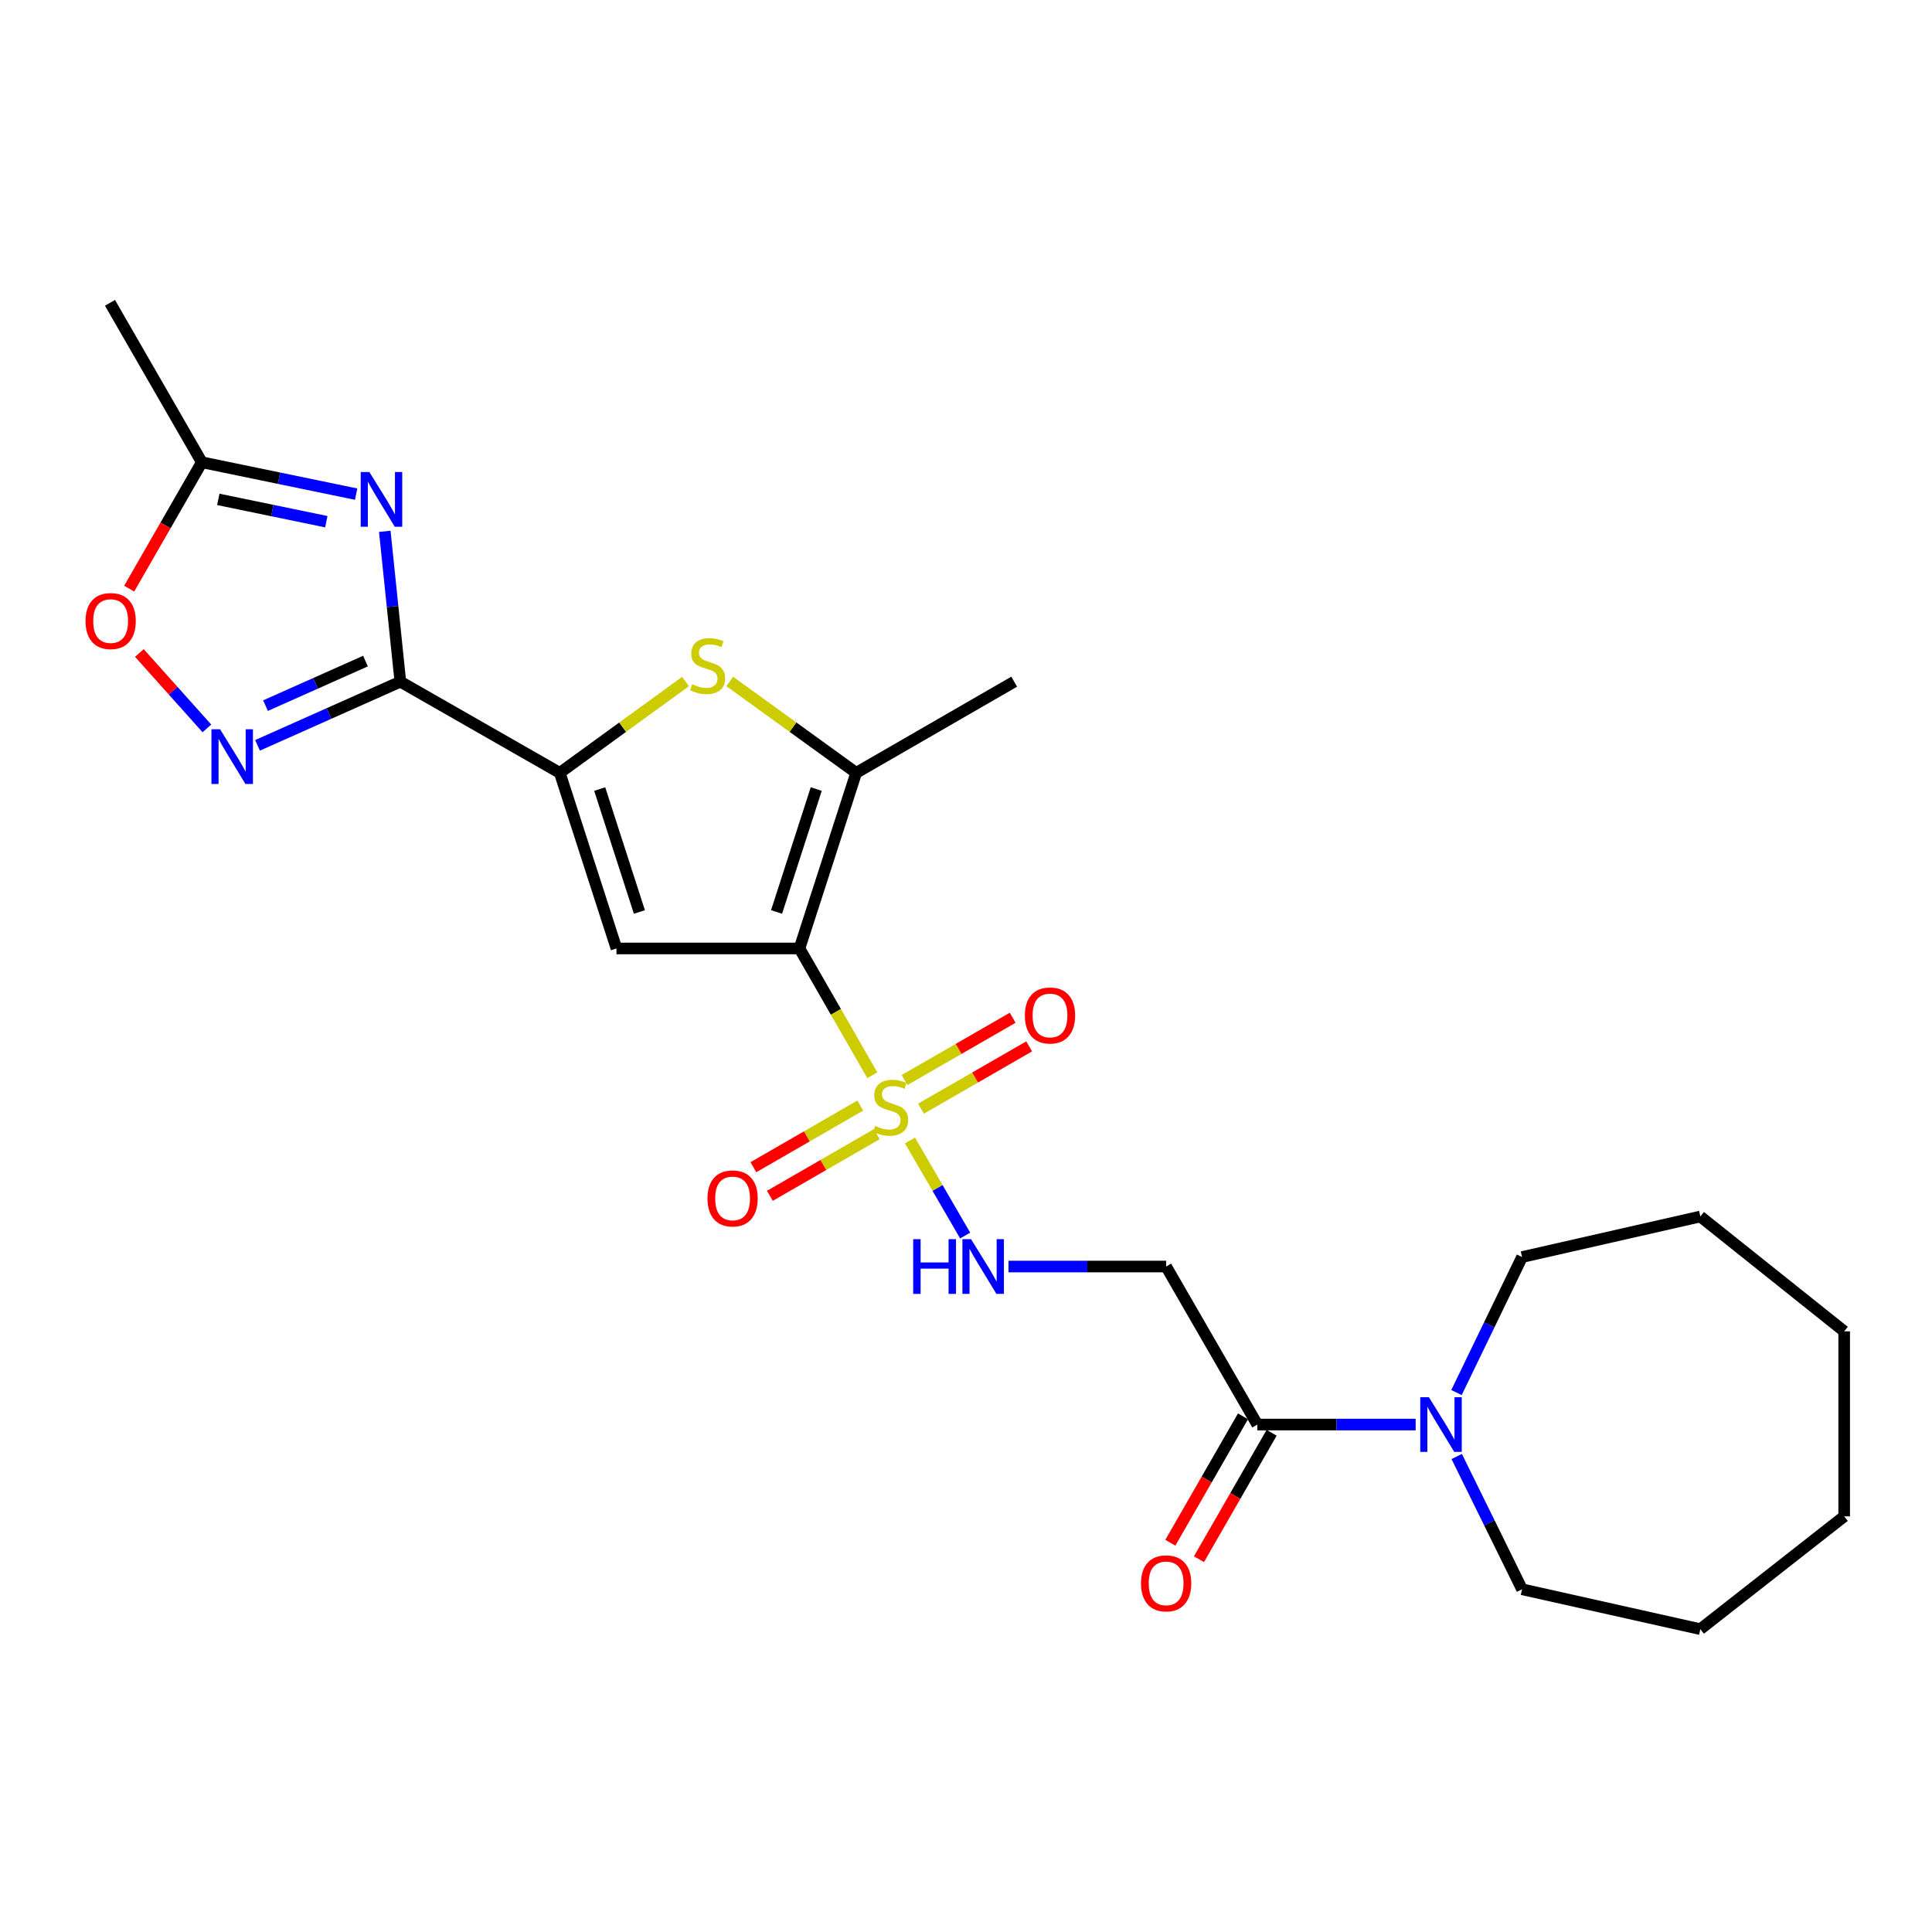 <?xml version='1.0' encoding='iso-8859-1'?>
<svg version='1.1' baseProfile='full'
              xmlns='http://www.w3.org/2000/svg'
                      xmlns:rdkit='http://www.rdkit.org/xml'
                      xmlns:xlink='http://www.w3.org/1999/xlink'
                  xml:space='preserve'
width='1000px' height='1000px' viewBox='0 0 1000 1000'>
<!-- END OF HEADER -->
<rect style='opacity:1.0;fill:#FFFFFF;stroke:none' width='1000' height='1000' x='0' y='0'> </rect>
<path class='bond-0' d='M 413.805,490.922 L 432.657,523.739' style='fill:none;fill-rule:evenodd;stroke:#000000;stroke-width:6px;stroke-linecap:butt;stroke-linejoin:miter;stroke-opacity:1' />
<path class='bond-0' d='M 432.657,523.739 L 451.51,556.557' style='fill:none;fill-rule:evenodd;stroke:#CCCC00;stroke-width:6px;stroke-linecap:butt;stroke-linejoin:miter;stroke-opacity:1' />
<path class='bond-2' d='M 413.805,490.922 L 319.08,490.922' style='fill:none;fill-rule:evenodd;stroke:#000000;stroke-width:6px;stroke-linecap:butt;stroke-linejoin:miter;stroke-opacity:1' />
<path class='bond-5' d='M 413.805,490.922 L 443.157,400.024' style='fill:none;fill-rule:evenodd;stroke:#000000;stroke-width:6px;stroke-linecap:butt;stroke-linejoin:miter;stroke-opacity:1' />
<path class='bond-5' d='M 401.942,472.034 L 422.488,408.406' style='fill:none;fill-rule:evenodd;stroke:#000000;stroke-width:6px;stroke-linecap:butt;stroke-linejoin:miter;stroke-opacity:1' />
<path class='bond-8' d='M 471.004,590.31 L 485.285,614.91' style='fill:none;fill-rule:evenodd;stroke:#CCCC00;stroke-width:6px;stroke-linecap:butt;stroke-linejoin:miter;stroke-opacity:1' />
<path class='bond-8' d='M 485.285,614.91 L 499.566,639.511' style='fill:none;fill-rule:evenodd;stroke:#0000FF;stroke-width:6px;stroke-linecap:butt;stroke-linejoin:miter;stroke-opacity:1' />
<path class='bond-14' d='M 445.271,572.24 L 417.611,588.194' style='fill:none;fill-rule:evenodd;stroke:#CCCC00;stroke-width:6px;stroke-linecap:butt;stroke-linejoin:miter;stroke-opacity:1' />
<path class='bond-14' d='M 417.611,588.194 L 389.951,604.149' style='fill:none;fill-rule:evenodd;stroke:#FF0000;stroke-width:6px;stroke-linecap:butt;stroke-linejoin:miter;stroke-opacity:1' />
<path class='bond-14' d='M 453.811,587.047 L 426.152,603.001' style='fill:none;fill-rule:evenodd;stroke:#CCCC00;stroke-width:6px;stroke-linecap:butt;stroke-linejoin:miter;stroke-opacity:1' />
<path class='bond-14' d='M 426.152,603.001 L 398.492,618.955' style='fill:none;fill-rule:evenodd;stroke:#FF0000;stroke-width:6px;stroke-linecap:butt;stroke-linejoin:miter;stroke-opacity:1' />
<path class='bond-15' d='M 476.708,573.849 L 504.7,557.725' style='fill:none;fill-rule:evenodd;stroke:#CCCC00;stroke-width:6px;stroke-linecap:butt;stroke-linejoin:miter;stroke-opacity:1' />
<path class='bond-15' d='M 504.7,557.725 L 532.692,541.6' style='fill:none;fill-rule:evenodd;stroke:#FF0000;stroke-width:6px;stroke-linecap:butt;stroke-linejoin:miter;stroke-opacity:1' />
<path class='bond-15' d='M 468.176,559.037 L 496.168,542.913' style='fill:none;fill-rule:evenodd;stroke:#CCCC00;stroke-width:6px;stroke-linecap:butt;stroke-linejoin:miter;stroke-opacity:1' />
<path class='bond-15' d='M 496.168,542.913 L 524.16,526.789' style='fill:none;fill-rule:evenodd;stroke:#FF0000;stroke-width:6px;stroke-linecap:butt;stroke-linejoin:miter;stroke-opacity:1' />
<path class='bond-1' d='M 207.215,352.838 L 289.737,400.024' style='fill:none;fill-rule:evenodd;stroke:#000000;stroke-width:6px;stroke-linecap:butt;stroke-linejoin:miter;stroke-opacity:1' />
<path class='bond-4' d='M 207.215,352.838 L 203.19,313.922' style='fill:none;fill-rule:evenodd;stroke:#000000;stroke-width:6px;stroke-linecap:butt;stroke-linejoin:miter;stroke-opacity:1' />
<path class='bond-4' d='M 203.19,313.922 L 199.164,275.006' style='fill:none;fill-rule:evenodd;stroke:#0000FF;stroke-width:6px;stroke-linecap:butt;stroke-linejoin:miter;stroke-opacity:1' />
<path class='bond-7' d='M 207.215,352.838 L 170.26,369.313' style='fill:none;fill-rule:evenodd;stroke:#000000;stroke-width:6px;stroke-linecap:butt;stroke-linejoin:miter;stroke-opacity:1' />
<path class='bond-7' d='M 170.26,369.313 L 133.305,385.789' style='fill:none;fill-rule:evenodd;stroke:#0000FF;stroke-width:6px;stroke-linecap:butt;stroke-linejoin:miter;stroke-opacity:1' />
<path class='bond-7' d='M 189.169,342.169 L 163.3,353.701' style='fill:none;fill-rule:evenodd;stroke:#000000;stroke-width:6px;stroke-linecap:butt;stroke-linejoin:miter;stroke-opacity:1' />
<path class='bond-7' d='M 163.3,353.701 L 137.432,365.234' style='fill:none;fill-rule:evenodd;stroke:#0000FF;stroke-width:6px;stroke-linecap:butt;stroke-linejoin:miter;stroke-opacity:1' />
<path class='bond-3' d='M 319.08,490.922 L 289.737,400.024' style='fill:none;fill-rule:evenodd;stroke:#000000;stroke-width:6px;stroke-linecap:butt;stroke-linejoin:miter;stroke-opacity:1' />
<path class='bond-3' d='M 330.945,472.036 L 310.405,408.408' style='fill:none;fill-rule:evenodd;stroke:#000000;stroke-width:6px;stroke-linecap:butt;stroke-linejoin:miter;stroke-opacity:1' />
<path class='bond-25' d='M 289.737,400.024 L 322.28,376.39' style='fill:none;fill-rule:evenodd;stroke:#000000;stroke-width:6px;stroke-linecap:butt;stroke-linejoin:miter;stroke-opacity:1' />
<path class='bond-25' d='M 322.28,376.39 L 354.822,352.755' style='fill:none;fill-rule:evenodd;stroke:#CCCC00;stroke-width:6px;stroke-linecap:butt;stroke-linejoin:miter;stroke-opacity:1' />
<path class='bond-10' d='M 184.34,255.765 L 144.403,247.514' style='fill:none;fill-rule:evenodd;stroke:#0000FF;stroke-width:6px;stroke-linecap:butt;stroke-linejoin:miter;stroke-opacity:1' />
<path class='bond-10' d='M 144.403,247.514 L 104.467,239.264' style='fill:none;fill-rule:evenodd;stroke:#000000;stroke-width:6px;stroke-linecap:butt;stroke-linejoin:miter;stroke-opacity:1' />
<path class='bond-10' d='M 168.9,270.029 L 140.945,264.254' style='fill:none;fill-rule:evenodd;stroke:#0000FF;stroke-width:6px;stroke-linecap:butt;stroke-linejoin:miter;stroke-opacity:1' />
<path class='bond-10' d='M 140.945,264.254 L 112.989,258.478' style='fill:none;fill-rule:evenodd;stroke:#000000;stroke-width:6px;stroke-linecap:butt;stroke-linejoin:miter;stroke-opacity:1' />
<path class='bond-6' d='M 443.157,400.024 L 410.438,376.373' style='fill:none;fill-rule:evenodd;stroke:#000000;stroke-width:6px;stroke-linecap:butt;stroke-linejoin:miter;stroke-opacity:1' />
<path class='bond-6' d='M 410.438,376.373 L 377.719,352.721' style='fill:none;fill-rule:evenodd;stroke:#CCCC00;stroke-width:6px;stroke-linecap:butt;stroke-linejoin:miter;stroke-opacity:1' />
<path class='bond-17' d='M 443.157,400.024 L 524.948,352.838' style='fill:none;fill-rule:evenodd;stroke:#000000;stroke-width:6px;stroke-linecap:butt;stroke-linejoin:miter;stroke-opacity:1' />
<path class='bond-11' d='M 107.085,377.011 L 89.612,357.496' style='fill:none;fill-rule:evenodd;stroke:#0000FF;stroke-width:6px;stroke-linecap:butt;stroke-linejoin:miter;stroke-opacity:1' />
<path class='bond-11' d='M 89.612,357.496 L 72.138,337.981' style='fill:none;fill-rule:evenodd;stroke:#FF0000;stroke-width:6px;stroke-linecap:butt;stroke-linejoin:miter;stroke-opacity:1' />
<path class='bond-13' d='M 521.988,655.557 L 562.787,655.557' style='fill:none;fill-rule:evenodd;stroke:#0000FF;stroke-width:6px;stroke-linecap:butt;stroke-linejoin:miter;stroke-opacity:1' />
<path class='bond-13' d='M 562.787,655.557 L 603.586,655.557' style='fill:none;fill-rule:evenodd;stroke:#000000;stroke-width:6px;stroke-linecap:butt;stroke-linejoin:miter;stroke-opacity:1' />
<path class='bond-9' d='M 650.782,737.347 L 603.586,655.557' style='fill:none;fill-rule:evenodd;stroke:#000000;stroke-width:6px;stroke-linecap:butt;stroke-linejoin:miter;stroke-opacity:1' />
<path class='bond-12' d='M 650.782,737.347 L 691.761,737.347' style='fill:none;fill-rule:evenodd;stroke:#000000;stroke-width:6px;stroke-linecap:butt;stroke-linejoin:miter;stroke-opacity:1' />
<path class='bond-12' d='M 691.761,737.347 L 732.741,737.347' style='fill:none;fill-rule:evenodd;stroke:#0000FF;stroke-width:6px;stroke-linecap:butt;stroke-linejoin:miter;stroke-opacity:1' />
<path class='bond-16' d='M 643.372,733.089 L 624.57,765.801' style='fill:none;fill-rule:evenodd;stroke:#000000;stroke-width:6px;stroke-linecap:butt;stroke-linejoin:miter;stroke-opacity:1' />
<path class='bond-16' d='M 624.57,765.801 L 605.768,798.514' style='fill:none;fill-rule:evenodd;stroke:#FF0000;stroke-width:6px;stroke-linecap:butt;stroke-linejoin:miter;stroke-opacity:1' />
<path class='bond-16' d='M 658.192,741.606 L 639.389,774.319' style='fill:none;fill-rule:evenodd;stroke:#000000;stroke-width:6px;stroke-linecap:butt;stroke-linejoin:miter;stroke-opacity:1' />
<path class='bond-16' d='M 639.389,774.319 L 620.587,807.032' style='fill:none;fill-rule:evenodd;stroke:#FF0000;stroke-width:6px;stroke-linecap:butt;stroke-linejoin:miter;stroke-opacity:1' />
<path class='bond-20' d='M 104.467,239.264 L 56.929,156.751' style='fill:none;fill-rule:evenodd;stroke:#000000;stroke-width:6px;stroke-linecap:butt;stroke-linejoin:miter;stroke-opacity:1' />
<path class='bond-26' d='M 104.467,239.264 L 85.665,271.976' style='fill:none;fill-rule:evenodd;stroke:#000000;stroke-width:6px;stroke-linecap:butt;stroke-linejoin:miter;stroke-opacity:1' />
<path class='bond-26' d='M 85.665,271.976 L 66.862,304.689' style='fill:none;fill-rule:evenodd;stroke:#FF0000;stroke-width:6px;stroke-linecap:butt;stroke-linejoin:miter;stroke-opacity:1' />
<path class='bond-18' d='M 753.994,753.883 L 770.903,788.243' style='fill:none;fill-rule:evenodd;stroke:#0000FF;stroke-width:6px;stroke-linecap:butt;stroke-linejoin:miter;stroke-opacity:1' />
<path class='bond-18' d='M 770.903,788.243 L 787.812,822.604' style='fill:none;fill-rule:evenodd;stroke:#000000;stroke-width:6px;stroke-linecap:butt;stroke-linejoin:miter;stroke-opacity:1' />
<path class='bond-19' d='M 753.875,720.779 L 770.843,685.713' style='fill:none;fill-rule:evenodd;stroke:#0000FF;stroke-width:6px;stroke-linecap:butt;stroke-linejoin:miter;stroke-opacity:1' />
<path class='bond-19' d='M 770.843,685.713 L 787.812,650.647' style='fill:none;fill-rule:evenodd;stroke:#000000;stroke-width:6px;stroke-linecap:butt;stroke-linejoin:miter;stroke-opacity:1' />
<path class='bond-21' d='M 787.812,822.604 L 880.095,843.249' style='fill:none;fill-rule:evenodd;stroke:#000000;stroke-width:6px;stroke-linecap:butt;stroke-linejoin:miter;stroke-opacity:1' />
<path class='bond-22' d='M 787.812,650.647 L 880.095,629.661' style='fill:none;fill-rule:evenodd;stroke:#000000;stroke-width:6px;stroke-linecap:butt;stroke-linejoin:miter;stroke-opacity:1' />
<path class='bond-23' d='M 880.095,843.249 L 954.545,784.866' style='fill:none;fill-rule:evenodd;stroke:#000000;stroke-width:6px;stroke-linecap:butt;stroke-linejoin:miter;stroke-opacity:1' />
<path class='bond-24' d='M 880.095,629.661 L 954.545,689.097' style='fill:none;fill-rule:evenodd;stroke:#000000;stroke-width:6px;stroke-linecap:butt;stroke-linejoin:miter;stroke-opacity:1' />
<path class='bond-27' d='M 954.545,784.866 L 954.545,689.097' style='fill:none;fill-rule:evenodd;stroke:#000000;stroke-width:6px;stroke-linecap:butt;stroke-linejoin:miter;stroke-opacity:1' />
<path  class='atom-1' d='M 452.982 582.765
Q 453.302 582.885, 454.622 583.445
Q 455.942 584.005, 457.382 584.365
Q 458.862 584.685, 460.302 584.685
Q 462.982 584.685, 464.542 583.405
Q 466.102 582.085, 466.102 579.805
Q 466.102 578.245, 465.302 577.285
Q 464.542 576.325, 463.342 575.805
Q 462.142 575.285, 460.142 574.685
Q 457.622 573.925, 456.102 573.205
Q 454.622 572.485, 453.542 570.965
Q 452.502 569.445, 452.502 566.885
Q 452.502 563.325, 454.902 561.125
Q 457.342 558.925, 462.142 558.925
Q 465.422 558.925, 469.142 560.485
L 468.222 563.565
Q 464.822 562.165, 462.262 562.165
Q 459.502 562.165, 457.982 563.325
Q 456.462 564.445, 456.502 566.405
Q 456.502 567.925, 457.262 568.845
Q 458.062 569.765, 459.182 570.285
Q 460.342 570.805, 462.262 571.405
Q 464.822 572.205, 466.342 573.005
Q 467.862 573.805, 468.942 575.445
Q 470.062 577.045, 470.062 579.805
Q 470.062 583.725, 467.422 585.845
Q 464.822 587.925, 460.462 587.925
Q 457.942 587.925, 456.022 587.365
Q 454.142 586.845, 451.902 585.925
L 452.982 582.765
' fill='#CCCC00'/>
<path  class='atom-5' d='M 191.193 244.314
L 200.473 259.314
Q 201.393 260.794, 202.873 263.474
Q 204.353 266.154, 204.433 266.314
L 204.433 244.314
L 208.193 244.314
L 208.193 272.634
L 204.313 272.634
L 194.353 256.234
Q 193.193 254.314, 191.953 252.114
Q 190.753 249.914, 190.393 249.234
L 190.393 272.634
L 186.713 272.634
L 186.713 244.314
L 191.193 244.314
' fill='#0000FF'/>
<path  class='atom-7' d='M 358.267 354.163
Q 358.587 354.283, 359.907 354.843
Q 361.227 355.403, 362.667 355.763
Q 364.147 356.083, 365.587 356.083
Q 368.267 356.083, 369.827 354.803
Q 371.387 353.483, 371.387 351.203
Q 371.387 349.643, 370.587 348.683
Q 369.827 347.723, 368.627 347.203
Q 367.427 346.683, 365.427 346.083
Q 362.907 345.323, 361.387 344.603
Q 359.907 343.883, 358.827 342.363
Q 357.787 340.843, 357.787 338.283
Q 357.787 334.723, 360.187 332.523
Q 362.627 330.323, 367.427 330.323
Q 370.707 330.323, 374.427 331.883
L 373.507 334.963
Q 370.107 333.563, 367.547 333.563
Q 364.787 333.563, 363.267 334.723
Q 361.747 335.843, 361.787 337.803
Q 361.787 339.323, 362.547 340.243
Q 363.347 341.163, 364.467 341.683
Q 365.627 342.203, 367.547 342.803
Q 370.107 343.603, 371.627 344.403
Q 373.147 345.203, 374.227 346.843
Q 375.347 348.443, 375.347 351.203
Q 375.347 355.123, 372.707 357.243
Q 370.107 359.323, 365.747 359.323
Q 363.227 359.323, 361.307 358.763
Q 359.427 358.243, 357.187 357.323
L 358.267 354.163
' fill='#CCCC00'/>
<path  class='atom-8' d='M 113.923 377.479
L 123.203 392.479
Q 124.123 393.959, 125.603 396.639
Q 127.083 399.319, 127.163 399.479
L 127.163 377.479
L 130.923 377.479
L 130.923 405.799
L 127.043 405.799
L 117.083 389.399
Q 115.923 387.479, 114.683 385.279
Q 113.483 383.079, 113.123 382.399
L 113.123 405.799
L 109.443 405.799
L 109.443 377.479
L 113.923 377.479
' fill='#0000FF'/>
<path  class='atom-9' d='M 472.66 641.397
L 476.5 641.397
L 476.5 653.437
L 490.98 653.437
L 490.98 641.397
L 494.82 641.397
L 494.82 669.717
L 490.98 669.717
L 490.98 656.637
L 476.5 656.637
L 476.5 669.717
L 472.66 669.717
L 472.66 641.397
' fill='#0000FF'/>
<path  class='atom-9' d='M 502.62 641.397
L 511.9 656.397
Q 512.82 657.877, 514.3 660.557
Q 515.78 663.237, 515.86 663.397
L 515.86 641.397
L 519.62 641.397
L 519.62 669.717
L 515.74 669.717
L 505.78 653.317
Q 504.62 651.397, 503.38 649.197
Q 502.18 646.997, 501.82 646.317
L 501.82 669.717
L 498.14 669.717
L 498.14 641.397
L 502.62 641.397
' fill='#0000FF'/>
<path  class='atom-12' d='M 44.271 321.457
Q 44.271 314.657, 47.631 310.857
Q 50.991 307.057, 57.271 307.057
Q 63.551 307.057, 66.911 310.857
Q 70.271 314.657, 70.271 321.457
Q 70.271 328.337, 66.871 332.257
Q 63.471 336.137, 57.271 336.137
Q 51.031 336.137, 47.631 332.257
Q 44.271 328.377, 44.271 321.457
M 57.271 332.937
Q 61.591 332.937, 63.911 330.057
Q 66.271 327.137, 66.271 321.457
Q 66.271 315.897, 63.911 313.097
Q 61.591 310.257, 57.271 310.257
Q 52.951 310.257, 50.591 313.057
Q 48.271 315.857, 48.271 321.457
Q 48.271 327.177, 50.591 330.057
Q 52.951 332.937, 57.271 332.937
' fill='#FF0000'/>
<path  class='atom-13' d='M 739.597 723.187
L 748.877 738.187
Q 749.797 739.667, 751.277 742.347
Q 752.757 745.027, 752.837 745.187
L 752.837 723.187
L 756.597 723.187
L 756.597 751.507
L 752.717 751.507
L 742.757 735.107
Q 741.597 733.187, 740.357 730.987
Q 739.157 728.787, 738.797 728.107
L 738.797 751.507
L 735.117 751.507
L 735.117 723.187
L 739.597 723.187
' fill='#0000FF'/>
<path  class='atom-15' d='M 366.191 620.302
Q 366.191 613.502, 369.551 609.702
Q 372.911 605.902, 379.191 605.902
Q 385.471 605.902, 388.831 609.702
Q 392.191 613.502, 392.191 620.302
Q 392.191 627.182, 388.791 631.102
Q 385.391 634.982, 379.191 634.982
Q 372.951 634.982, 369.551 631.102
Q 366.191 627.222, 366.191 620.302
M 379.191 631.782
Q 383.511 631.782, 385.831 628.902
Q 388.191 625.982, 388.191 620.302
Q 388.191 614.742, 385.831 611.942
Q 383.511 609.102, 379.191 609.102
Q 374.871 609.102, 372.511 611.902
Q 370.191 614.702, 370.191 620.302
Q 370.191 626.022, 372.511 628.902
Q 374.871 631.782, 379.191 631.782
' fill='#FF0000'/>
<path  class='atom-16' d='M 530.475 525.606
Q 530.475 518.806, 533.835 515.006
Q 537.195 511.206, 543.475 511.206
Q 549.755 511.206, 553.115 515.006
Q 556.475 518.806, 556.475 525.606
Q 556.475 532.486, 553.075 536.406
Q 549.675 540.286, 543.475 540.286
Q 537.235 540.286, 533.835 536.406
Q 530.475 532.526, 530.475 525.606
M 543.475 537.086
Q 547.795 537.086, 550.115 534.206
Q 552.475 531.286, 552.475 525.606
Q 552.475 520.046, 550.115 517.246
Q 547.795 514.406, 543.475 514.406
Q 539.155 514.406, 536.795 517.206
Q 534.475 520.006, 534.475 525.606
Q 534.475 531.326, 536.795 534.206
Q 539.155 537.086, 543.475 537.086
' fill='#FF0000'/>
<path  class='atom-17' d='M 590.586 819.541
Q 590.586 812.741, 593.946 808.941
Q 597.306 805.141, 603.586 805.141
Q 609.866 805.141, 613.226 808.941
Q 616.586 812.741, 616.586 819.541
Q 616.586 826.421, 613.186 830.341
Q 609.786 834.221, 603.586 834.221
Q 597.346 834.221, 593.946 830.341
Q 590.586 826.461, 590.586 819.541
M 603.586 831.021
Q 607.906 831.021, 610.226 828.141
Q 612.586 825.221, 612.586 819.541
Q 612.586 813.981, 610.226 811.181
Q 607.906 808.341, 603.586 808.341
Q 599.266 808.341, 596.906 811.141
Q 594.586 813.941, 594.586 819.541
Q 594.586 825.261, 596.906 828.141
Q 599.266 831.021, 603.586 831.021
' fill='#FF0000'/>
</svg>
